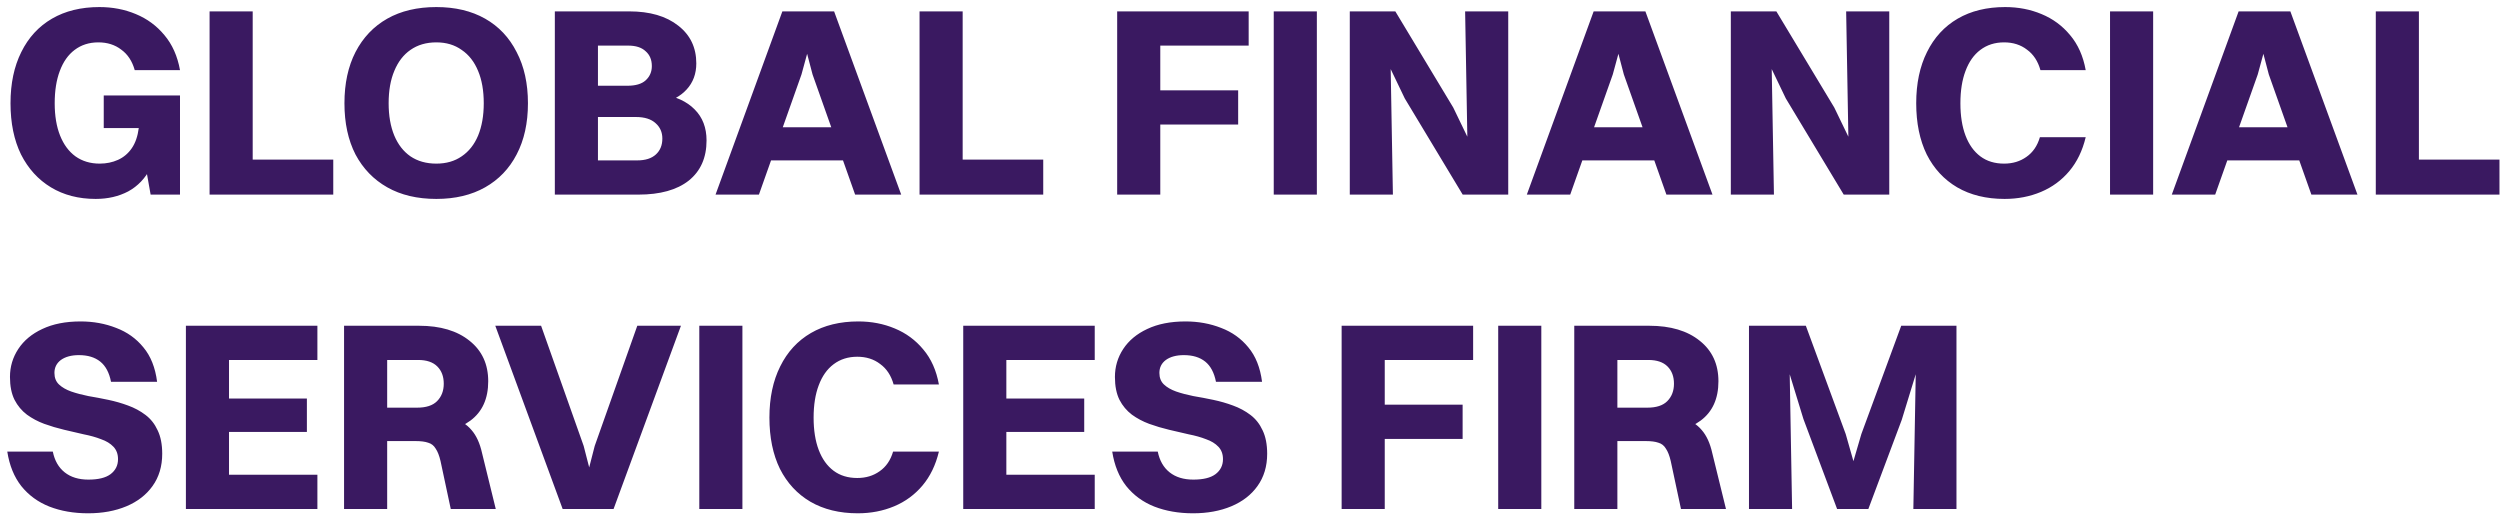 <svg width="167" height="35" viewBox="0 0 167 35" fill="none" xmlns="http://www.w3.org/2000/svg">
<path d="M12.024 4.684H9C8.832 4.084 8.532 3.628 8.1 3.316C7.68 2.992 7.17 2.83 6.57 2.83C5.958 2.83 5.43 2.998 4.986 3.334C4.554 3.658 4.224 4.126 3.996 4.738C3.768 5.338 3.654 6.058 3.654 6.898C3.654 7.738 3.774 8.458 4.014 9.058C4.254 9.658 4.596 10.12 5.04 10.444C5.496 10.768 6.036 10.93 6.66 10.93C7.104 10.93 7.512 10.846 7.884 10.678C8.256 10.51 8.562 10.252 8.802 9.904C9.042 9.556 9.198 9.106 9.27 8.554H10.62C10.62 9.622 10.434 10.51 10.062 11.218C9.702 11.914 9.204 12.436 8.568 12.784C7.932 13.12 7.206 13.288 6.39 13.288C5.25 13.288 4.254 13.03 3.402 12.514C2.55 11.998 1.884 11.266 1.404 10.318C0.936 9.358 0.702 8.218 0.702 6.898C0.702 5.578 0.942 4.438 1.422 3.478C1.902 2.506 2.586 1.762 3.474 1.246C4.362 0.73 5.418 0.472 6.642 0.472C7.518 0.472 8.328 0.628 9.072 0.94C9.828 1.252 10.464 1.72 10.98 2.344C11.508 2.968 11.856 3.748 12.024 4.684ZM12.024 13H10.062L9.27 8.554H6.93V6.376H12.024V13ZM14 13V0.76H16.88V13H14ZM16.106 13V10.66H22.262V13H16.106ZM29.147 13.288C27.875 13.288 26.783 13.03 25.871 12.514C24.959 11.998 24.251 11.266 23.747 10.318C23.255 9.358 23.009 8.218 23.009 6.898C23.009 5.578 23.255 4.438 23.747 3.478C24.251 2.506 24.959 1.762 25.871 1.246C26.783 0.73 27.875 0.472 29.147 0.472C30.407 0.472 31.493 0.73 32.405 1.246C33.317 1.762 34.019 2.506 34.511 3.478C35.015 4.438 35.267 5.578 35.267 6.898C35.267 8.218 35.015 9.358 34.511 10.318C34.019 11.266 33.317 11.998 32.405 12.514C31.493 13.03 30.407 13.288 29.147 13.288ZM29.147 10.93C29.807 10.93 30.371 10.768 30.839 10.444C31.319 10.12 31.685 9.658 31.937 9.058C32.189 8.446 32.315 7.726 32.315 6.898C32.315 6.058 32.189 5.338 31.937 4.738C31.685 4.126 31.319 3.658 30.839 3.334C30.371 2.998 29.807 2.83 29.147 2.83C28.475 2.83 27.899 2.998 27.419 3.334C26.951 3.658 26.591 4.126 26.339 4.738C26.087 5.338 25.961 6.058 25.961 6.898C25.961 7.726 26.087 8.446 26.339 9.058C26.591 9.658 26.951 10.12 27.419 10.444C27.899 10.768 28.475 10.93 29.147 10.93ZM37.063 13V0.76H39.943V13H37.063ZM42.643 13H39.169V10.714H42.571C43.111 10.714 43.525 10.582 43.813 10.318C44.101 10.054 44.245 9.7 44.245 9.256C44.245 8.836 44.095 8.494 43.795 8.23C43.495 7.954 43.057 7.816 42.481 7.816H39.169V5.728H41.905C42.457 5.728 42.865 5.608 43.129 5.368C43.405 5.116 43.543 4.798 43.543 4.414C43.543 3.994 43.405 3.664 43.129 3.424C42.865 3.172 42.475 3.046 41.959 3.046H39.169V0.76H42.031C43.411 0.76 44.503 1.078 45.307 1.714C46.111 2.338 46.513 3.178 46.513 4.234C46.513 4.93 46.297 5.512 45.865 5.98C45.445 6.436 44.875 6.742 44.155 6.898V6.286C45.127 6.43 45.877 6.772 46.405 7.312C46.933 7.84 47.197 8.53 47.197 9.382C47.197 10.534 46.801 11.428 46.009 12.064C45.217 12.688 44.095 13 42.643 13ZM50.984 10.714V8.5H56.798V10.714H50.984ZM57.122 13L54.278 4.972L53.81 3.19H54.026L53.54 4.972L50.696 13H47.798L52.262 0.76H55.718L60.2 13H57.122ZM61.426 13V0.76H64.306V13H61.426ZM63.532 13V10.66H69.688V13H63.532ZM74.627 13V0.76H77.507V13H74.627ZM76.733 3.046V0.76H83.411V3.046H76.733ZM76.733 8.32V6.034H82.709V8.32H76.733ZM85.086 13V0.76H87.966V13H85.086ZM90.166 13V0.76H92.83L93.046 13H90.166ZM98.086 13L97.87 0.76H100.75V13H98.086ZM97.708 13L93.838 6.574L91.048 0.76H93.208L97.078 7.186L99.886 13H97.708ZM105.178 10.714V8.5H110.992V10.714H105.178ZM111.316 13L108.472 4.972L108.004 3.19H108.22L107.734 4.972L104.89 13H101.992L106.456 0.76H109.912L114.394 13H111.316ZM115.619 13V0.76H118.283L118.499 13H115.619ZM123.539 13L123.323 0.76H126.203V13H123.539ZM123.161 13L119.291 6.574L116.501 0.76H118.661L122.531 7.186L125.339 13H123.161ZM139.325 4.684H136.301C136.133 4.084 135.833 3.628 135.401 3.316C134.981 2.992 134.471 2.83 133.871 2.83C133.259 2.83 132.731 2.998 132.287 3.334C131.855 3.658 131.525 4.126 131.297 4.738C131.069 5.338 130.955 6.058 130.955 6.898C130.955 7.738 131.069 8.458 131.297 9.058C131.525 9.658 131.855 10.12 132.287 10.444C132.719 10.768 133.247 10.93 133.871 10.93C134.447 10.93 134.945 10.78 135.365 10.48C135.797 10.18 136.097 9.742 136.265 9.166H139.325C139.109 10.066 138.743 10.822 138.227 11.434C137.711 12.046 137.081 12.508 136.337 12.82C135.593 13.132 134.783 13.288 133.907 13.288C132.683 13.288 131.627 13.03 130.739 12.514C129.863 11.998 129.185 11.266 128.705 10.318C128.237 9.358 128.003 8.218 128.003 6.898C128.003 5.578 128.243 4.438 128.723 3.478C129.203 2.506 129.887 1.762 130.775 1.246C131.663 0.73 132.719 0.472 133.943 0.472C134.819 0.472 135.629 0.628 136.373 0.94C137.129 1.252 137.765 1.72 138.281 2.344C138.809 2.968 139.157 3.748 139.325 4.684ZM140.95 13V0.76H143.83V13H140.95ZM148.262 10.714V8.5H154.076V10.714H148.262ZM154.4 13L151.556 4.972L151.088 3.19H151.304L150.818 4.972L147.974 13H145.076L149.54 0.76H152.996L157.478 13H154.4ZM158.703 13V0.76H161.583V13H158.703ZM160.809 13V10.66H166.965V13H160.809ZM3.636 24.91C3.636 25.234 3.738 25.492 3.942 25.684C4.146 25.876 4.416 26.032 4.752 26.152C5.1 26.272 5.484 26.374 5.904 26.458C6.336 26.53 6.78 26.614 7.236 26.71C7.692 26.806 8.13 26.932 8.55 27.088C8.982 27.244 9.372 27.454 9.72 27.718C10.068 27.982 10.338 28.324 10.53 28.744C10.734 29.164 10.836 29.686 10.836 30.31C10.836 31.15 10.62 31.87 10.188 32.47C9.768 33.058 9.186 33.508 8.442 33.82C7.698 34.132 6.846 34.288 5.886 34.288C4.926 34.288 4.062 34.138 3.294 33.838C2.538 33.538 1.914 33.082 1.422 32.47C0.942 31.858 0.63 31.09 0.486 30.166H3.528C3.648 30.766 3.912 31.228 4.32 31.552C4.728 31.876 5.256 32.038 5.904 32.038C6.564 32.038 7.056 31.918 7.38 31.678C7.716 31.426 7.884 31.09 7.884 30.67C7.884 30.334 7.782 30.058 7.578 29.842C7.374 29.626 7.098 29.458 6.75 29.338C6.414 29.206 6.03 29.098 5.598 29.014C5.178 28.918 4.74 28.816 4.284 28.708C3.828 28.6 3.384 28.468 2.952 28.312C2.532 28.156 2.148 27.952 1.8 27.7C1.452 27.436 1.176 27.106 0.972 26.71C0.768 26.302 0.666 25.792 0.666 25.18C0.666 24.496 0.852 23.872 1.224 23.308C1.596 22.744 2.13 22.3 2.826 21.976C3.534 21.64 4.386 21.472 5.382 21.472C6.234 21.472 7.026 21.616 7.758 21.904C8.49 22.18 9.096 22.612 9.576 23.2C10.068 23.788 10.374 24.556 10.494 25.504H7.416C7.296 24.892 7.056 24.442 6.696 24.154C6.336 23.866 5.862 23.722 5.274 23.722C4.77 23.722 4.368 23.83 4.068 24.046C3.78 24.262 3.636 24.55 3.636 24.91ZM12.418 34V21.76H15.298V34H12.418ZM14.524 34V31.714H21.202V34H14.524ZM14.524 24.046V21.76H21.202V24.046H14.524ZM14.524 28.852V26.62H20.5V28.852H14.524ZM22.983 34V21.76H25.863V34H22.983ZM28.257 28.96H25.089V27.232H27.861C28.461 27.232 28.905 27.088 29.193 26.8C29.493 26.5 29.643 26.11 29.643 25.63C29.643 25.15 29.499 24.766 29.211 24.478C28.923 24.19 28.497 24.046 27.933 24.046H25.089V21.76H27.987C29.415 21.76 30.543 22.096 31.371 22.768C32.199 23.428 32.613 24.328 32.613 25.468C32.613 26.632 32.217 27.508 31.425 28.096C30.645 28.672 29.589 28.96 28.257 28.96ZM30.111 34L29.427 30.796C29.343 30.436 29.235 30.16 29.103 29.968C28.983 29.764 28.815 29.632 28.599 29.572C28.395 29.5 28.119 29.464 27.771 29.464H25.557V27.664H28.167C28.995 27.664 29.673 27.748 30.201 27.916C30.741 28.072 31.173 28.342 31.497 28.726C31.821 29.098 32.055 29.608 32.199 30.256L33.117 34H30.111ZM36.145 21.76L38.989 29.788L39.475 31.678H39.241L39.727 29.788L42.571 21.76H45.487L40.987 34H37.585L33.085 21.76H36.145ZM46.713 34V21.76H49.593V34H46.713ZM62.719 25.684H59.695C59.527 25.084 59.227 24.628 58.795 24.316C58.375 23.992 57.865 23.83 57.265 23.83C56.653 23.83 56.125 23.998 55.681 24.334C55.249 24.658 54.919 25.126 54.691 25.738C54.463 26.338 54.349 27.058 54.349 27.898C54.349 28.738 54.463 29.458 54.691 30.058C54.919 30.658 55.249 31.12 55.681 31.444C56.113 31.768 56.641 31.93 57.265 31.93C57.841 31.93 58.339 31.78 58.759 31.48C59.191 31.18 59.491 30.742 59.659 30.166H62.719C62.503 31.066 62.137 31.822 61.621 32.434C61.105 33.046 60.475 33.508 59.731 33.82C58.987 34.132 58.177 34.288 57.301 34.288C56.077 34.288 55.021 34.03 54.133 33.514C53.257 32.998 52.579 32.266 52.099 31.318C51.631 30.358 51.397 29.218 51.397 27.898C51.397 26.578 51.637 25.438 52.117 24.478C52.597 23.506 53.281 22.762 54.169 22.246C55.057 21.73 56.113 21.472 57.337 21.472C58.213 21.472 59.023 21.628 59.767 21.94C60.523 22.252 61.159 22.72 61.675 23.344C62.203 23.968 62.551 24.748 62.719 25.684ZM64.344 34V21.76H67.224V34H64.344ZM66.45 34V31.714H73.128V34H66.45ZM66.45 24.046V21.76H73.128V24.046H66.45ZM66.45 28.852V26.62H72.426V28.852H66.45ZM77.447 24.91C77.447 25.234 77.549 25.492 77.752 25.684C77.957 25.876 78.227 26.032 78.562 26.152C78.91 26.272 79.294 26.374 79.715 26.458C80.147 26.53 80.591 26.614 81.046 26.71C81.502 26.806 81.941 26.932 82.361 27.088C82.793 27.244 83.183 27.454 83.531 27.718C83.879 27.982 84.148 28.324 84.341 28.744C84.544 29.164 84.647 29.686 84.647 30.31C84.647 31.15 84.43 31.87 83.999 32.47C83.579 33.058 82.996 33.508 82.252 33.82C81.508 34.132 80.656 34.288 79.697 34.288C78.737 34.288 77.873 34.138 77.105 33.838C76.349 33.538 75.725 33.082 75.233 32.47C74.752 31.858 74.441 31.09 74.296 30.166H77.338C77.459 30.766 77.722 31.228 78.13 31.552C78.538 31.876 79.067 32.038 79.715 32.038C80.374 32.038 80.867 31.918 81.191 31.678C81.526 31.426 81.695 31.09 81.695 30.67C81.695 30.334 81.593 30.058 81.388 29.842C81.184 29.626 80.909 29.458 80.561 29.338C80.225 29.206 79.841 29.098 79.409 29.014C78.989 28.918 78.55 28.816 78.094 28.708C77.638 28.6 77.195 28.468 76.763 28.312C76.343 28.156 75.959 27.952 75.611 27.7C75.263 27.436 74.987 27.106 74.782 26.71C74.579 26.302 74.477 25.792 74.477 25.18C74.477 24.496 74.662 23.872 75.034 23.308C75.406 22.744 75.941 22.3 76.636 21.976C77.344 21.64 78.197 21.472 79.192 21.472C80.044 21.472 80.837 21.616 81.569 21.904C82.3 22.18 82.906 22.612 83.386 23.2C83.879 23.788 84.184 24.556 84.305 25.504H81.227C81.106 24.892 80.867 24.442 80.507 24.154C80.147 23.866 79.672 23.722 79.085 23.722C78.581 23.722 78.178 23.83 77.879 24.046C77.591 24.262 77.447 24.55 77.447 24.91ZM89.621 34V21.76H92.501V34H89.621ZM91.727 24.046V21.76H98.405V24.046H91.727ZM91.727 29.32V27.034H97.703V29.32H91.727ZM100.08 34V21.76H102.96V34H100.08ZM105.161 34V21.76H108.041V34H105.161ZM110.435 28.96H107.267V27.232H110.039C110.639 27.232 111.083 27.088 111.371 26.8C111.671 26.5 111.821 26.11 111.821 25.63C111.821 25.15 111.677 24.766 111.389 24.478C111.101 24.19 110.675 24.046 110.111 24.046H107.267V21.76H110.165C111.593 21.76 112.721 22.096 113.549 22.768C114.377 23.428 114.791 24.328 114.791 25.468C114.791 26.632 114.395 27.508 113.603 28.096C112.823 28.672 111.767 28.96 110.435 28.96ZM112.289 34L111.605 30.796C111.521 30.436 111.413 30.16 111.281 29.968C111.161 29.764 110.993 29.632 110.777 29.572C110.573 29.5 110.297 29.464 109.949 29.464H107.735V27.664H110.345C111.173 27.664 111.851 27.748 112.379 27.916C112.919 28.072 113.351 28.342 113.675 28.726C113.999 29.098 114.233 29.608 114.377 30.256L115.295 34H112.289ZM116.832 34V21.76H119.496L119.712 34H116.832ZM127.812 34L128.028 21.76H130.692V34H127.812ZM124.806 34H122.718L120.468 27.988L118.56 21.76H120.63L123.294 28.996L123.96 31.336H123.654L124.338 28.996L127.002 21.76H128.964L127.038 28.042L124.806 34Z" fill="#3A1961"/>
</svg>

